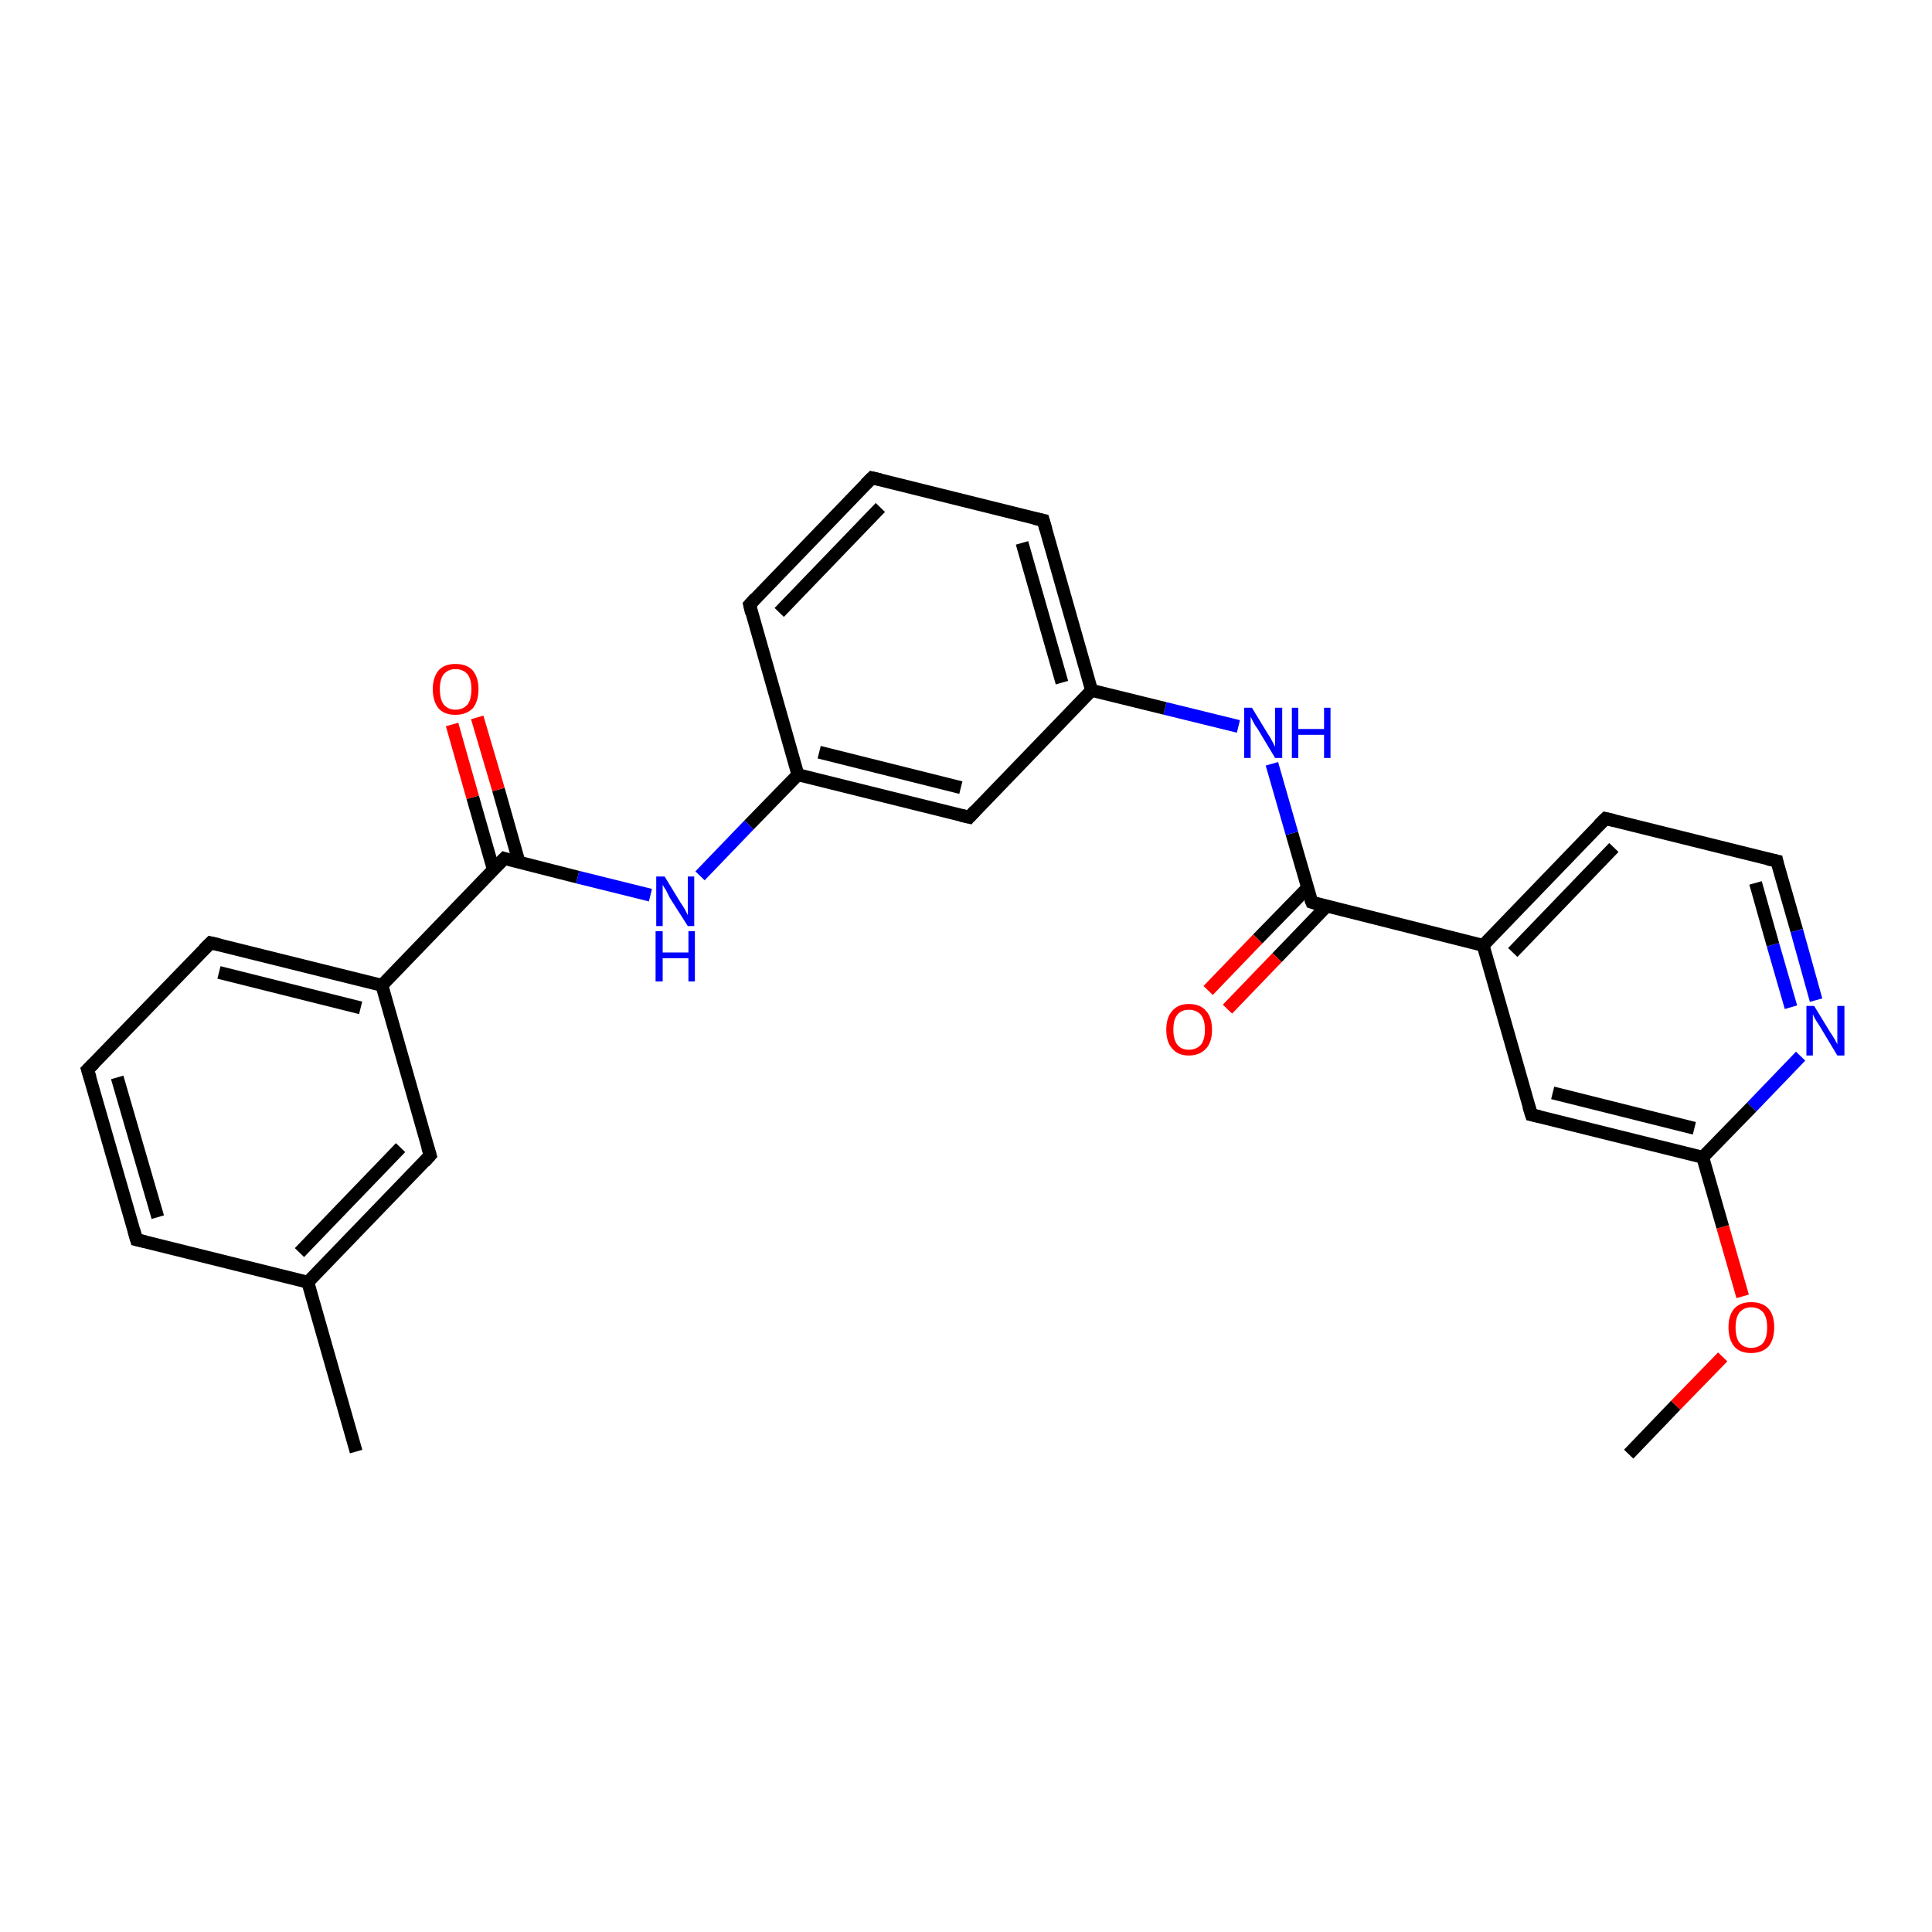 <?xml version='1.0' encoding='iso-8859-1'?>
<svg version='1.1' baseProfile='full'
              xmlns='http://www.w3.org/2000/svg'
                      xmlns:rdkit='http://www.rdkit.org/xml'
                      xmlns:xlink='http://www.w3.org/1999/xlink'
                  xml:space='preserve'
width='300px' height='300px' viewBox='0 0 300 300'>
<!-- END OF HEADER -->
<rect style='opacity:1.0;fill:#FFFFFF;stroke:none' width='300.0' height='300.0' x='0.0' y='0.0'> </rect>
<path class='bond-0 atom-0 atom-1' d='M 252.9,225.8 L 260.2,218.2' style='fill:none;fill-rule:evenodd;stroke:#000000;stroke-width:2.0px;stroke-linecap:butt;stroke-linejoin:miter;stroke-opacity:1' />
<path class='bond-0 atom-0 atom-1' d='M 260.2,218.2 L 267.5,210.7' style='fill:none;fill-rule:evenodd;stroke:#FF0000;stroke-width:2.0px;stroke-linecap:butt;stroke-linejoin:miter;stroke-opacity:1' />
<path class='bond-1 atom-1 atom-2' d='M 270.6,201.3 L 267.5,190.5' style='fill:none;fill-rule:evenodd;stroke:#FF0000;stroke-width:2.0px;stroke-linecap:butt;stroke-linejoin:miter;stroke-opacity:1' />
<path class='bond-1 atom-1 atom-2' d='M 267.5,190.5 L 264.4,179.7' style='fill:none;fill-rule:evenodd;stroke:#000000;stroke-width:2.0px;stroke-linecap:butt;stroke-linejoin:miter;stroke-opacity:1' />
<path class='bond-2 atom-2 atom-3' d='M 264.4,179.7 L 237.8,173.1' style='fill:none;fill-rule:evenodd;stroke:#000000;stroke-width:2.0px;stroke-linecap:butt;stroke-linejoin:miter;stroke-opacity:1' />
<path class='bond-2 atom-2 atom-3' d='M 263.1,175.2 L 241.1,169.7' style='fill:none;fill-rule:evenodd;stroke:#000000;stroke-width:2.0px;stroke-linecap:butt;stroke-linejoin:miter;stroke-opacity:1' />
<path class='bond-3 atom-3 atom-4' d='M 237.8,173.1 L 230.3,146.8' style='fill:none;fill-rule:evenodd;stroke:#000000;stroke-width:2.0px;stroke-linecap:butt;stroke-linejoin:miter;stroke-opacity:1' />
<path class='bond-4 atom-4 atom-5' d='M 230.3,146.8 L 249.3,127.1' style='fill:none;fill-rule:evenodd;stroke:#000000;stroke-width:2.0px;stroke-linecap:butt;stroke-linejoin:miter;stroke-opacity:1' />
<path class='bond-4 atom-4 atom-5' d='M 234.9,147.9 L 250.6,131.6' style='fill:none;fill-rule:evenodd;stroke:#000000;stroke-width:2.0px;stroke-linecap:butt;stroke-linejoin:miter;stroke-opacity:1' />
<path class='bond-5 atom-5 atom-6' d='M 249.3,127.1 L 275.9,133.7' style='fill:none;fill-rule:evenodd;stroke:#000000;stroke-width:2.0px;stroke-linecap:butt;stroke-linejoin:miter;stroke-opacity:1' />
<path class='bond-6 atom-6 atom-7' d='M 275.9,133.7 L 279.0,144.5' style='fill:none;fill-rule:evenodd;stroke:#000000;stroke-width:2.0px;stroke-linecap:butt;stroke-linejoin:miter;stroke-opacity:1' />
<path class='bond-6 atom-6 atom-7' d='M 279.0,144.5 L 282.0,155.3' style='fill:none;fill-rule:evenodd;stroke:#0000FF;stroke-width:2.0px;stroke-linecap:butt;stroke-linejoin:miter;stroke-opacity:1' />
<path class='bond-6 atom-6 atom-7' d='M 272.6,137.1 L 275.3,146.7' style='fill:none;fill-rule:evenodd;stroke:#000000;stroke-width:2.0px;stroke-linecap:butt;stroke-linejoin:miter;stroke-opacity:1' />
<path class='bond-6 atom-6 atom-7' d='M 275.3,146.7 L 278.1,156.4' style='fill:none;fill-rule:evenodd;stroke:#0000FF;stroke-width:2.0px;stroke-linecap:butt;stroke-linejoin:miter;stroke-opacity:1' />
<path class='bond-7 atom-4 atom-8' d='M 230.3,146.8 L 203.7,140.1' style='fill:none;fill-rule:evenodd;stroke:#000000;stroke-width:2.0px;stroke-linecap:butt;stroke-linejoin:miter;stroke-opacity:1' />
<path class='bond-8 atom-8 atom-9' d='M 203.0,137.9 L 195.3,145.8' style='fill:none;fill-rule:evenodd;stroke:#000000;stroke-width:2.0px;stroke-linecap:butt;stroke-linejoin:miter;stroke-opacity:1' />
<path class='bond-8 atom-8 atom-9' d='M 195.3,145.8 L 187.6,153.8' style='fill:none;fill-rule:evenodd;stroke:#FF0000;stroke-width:2.0px;stroke-linecap:butt;stroke-linejoin:miter;stroke-opacity:1' />
<path class='bond-8 atom-8 atom-9' d='M 206.0,140.7 L 198.3,148.7' style='fill:none;fill-rule:evenodd;stroke:#000000;stroke-width:2.0px;stroke-linecap:butt;stroke-linejoin:miter;stroke-opacity:1' />
<path class='bond-8 atom-8 atom-9' d='M 198.3,148.7 L 190.6,156.7' style='fill:none;fill-rule:evenodd;stroke:#FF0000;stroke-width:2.0px;stroke-linecap:butt;stroke-linejoin:miter;stroke-opacity:1' />
<path class='bond-9 atom-8 atom-10' d='M 203.7,140.1 L 200.6,129.4' style='fill:none;fill-rule:evenodd;stroke:#000000;stroke-width:2.0px;stroke-linecap:butt;stroke-linejoin:miter;stroke-opacity:1' />
<path class='bond-9 atom-8 atom-10' d='M 200.6,129.4 L 197.5,118.6' style='fill:none;fill-rule:evenodd;stroke:#0000FF;stroke-width:2.0px;stroke-linecap:butt;stroke-linejoin:miter;stroke-opacity:1' />
<path class='bond-10 atom-10 atom-11' d='M 192.3,112.8 L 180.9,110.0' style='fill:none;fill-rule:evenodd;stroke:#0000FF;stroke-width:2.0px;stroke-linecap:butt;stroke-linejoin:miter;stroke-opacity:1' />
<path class='bond-10 atom-10 atom-11' d='M 180.9,110.0 L 169.5,107.2' style='fill:none;fill-rule:evenodd;stroke:#000000;stroke-width:2.0px;stroke-linecap:butt;stroke-linejoin:miter;stroke-opacity:1' />
<path class='bond-11 atom-11 atom-12' d='M 169.5,107.2 L 162.0,80.8' style='fill:none;fill-rule:evenodd;stroke:#000000;stroke-width:2.0px;stroke-linecap:butt;stroke-linejoin:miter;stroke-opacity:1' />
<path class='bond-11 atom-11 atom-12' d='M 164.9,106.0 L 158.7,84.3' style='fill:none;fill-rule:evenodd;stroke:#000000;stroke-width:2.0px;stroke-linecap:butt;stroke-linejoin:miter;stroke-opacity:1' />
<path class='bond-12 atom-12 atom-13' d='M 162.0,80.8 L 135.4,74.2' style='fill:none;fill-rule:evenodd;stroke:#000000;stroke-width:2.0px;stroke-linecap:butt;stroke-linejoin:miter;stroke-opacity:1' />
<path class='bond-13 atom-13 atom-14' d='M 135.4,74.2 L 116.4,93.9' style='fill:none;fill-rule:evenodd;stroke:#000000;stroke-width:2.0px;stroke-linecap:butt;stroke-linejoin:miter;stroke-opacity:1' />
<path class='bond-13 atom-13 atom-14' d='M 136.7,78.8 L 121.0,95.1' style='fill:none;fill-rule:evenodd;stroke:#000000;stroke-width:2.0px;stroke-linecap:butt;stroke-linejoin:miter;stroke-opacity:1' />
<path class='bond-14 atom-14 atom-15' d='M 116.4,93.9 L 123.9,120.3' style='fill:none;fill-rule:evenodd;stroke:#000000;stroke-width:2.0px;stroke-linecap:butt;stroke-linejoin:miter;stroke-opacity:1' />
<path class='bond-15 atom-15 atom-16' d='M 123.9,120.3 L 116.3,128.1' style='fill:none;fill-rule:evenodd;stroke:#000000;stroke-width:2.0px;stroke-linecap:butt;stroke-linejoin:miter;stroke-opacity:1' />
<path class='bond-15 atom-15 atom-16' d='M 116.3,128.1 L 108.7,136.0' style='fill:none;fill-rule:evenodd;stroke:#0000FF;stroke-width:2.0px;stroke-linecap:butt;stroke-linejoin:miter;stroke-opacity:1' />
<path class='bond-16 atom-16 atom-17' d='M 101.0,139.0 L 89.7,136.2' style='fill:none;fill-rule:evenodd;stroke:#0000FF;stroke-width:2.0px;stroke-linecap:butt;stroke-linejoin:miter;stroke-opacity:1' />
<path class='bond-16 atom-16 atom-17' d='M 89.7,136.2 L 78.3,133.3' style='fill:none;fill-rule:evenodd;stroke:#000000;stroke-width:2.0px;stroke-linecap:butt;stroke-linejoin:miter;stroke-opacity:1' />
<path class='bond-17 atom-17 atom-18' d='M 80.6,133.9 L 77.4,122.6' style='fill:none;fill-rule:evenodd;stroke:#000000;stroke-width:2.0px;stroke-linecap:butt;stroke-linejoin:miter;stroke-opacity:1' />
<path class='bond-17 atom-17 atom-18' d='M 77.4,122.6 L 74.1,111.4' style='fill:none;fill-rule:evenodd;stroke:#FF0000;stroke-width:2.0px;stroke-linecap:butt;stroke-linejoin:miter;stroke-opacity:1' />
<path class='bond-17 atom-17 atom-18' d='M 76.6,135.0 L 73.4,123.8' style='fill:none;fill-rule:evenodd;stroke:#000000;stroke-width:2.0px;stroke-linecap:butt;stroke-linejoin:miter;stroke-opacity:1' />
<path class='bond-17 atom-17 atom-18' d='M 73.4,123.8 L 70.2,112.5' style='fill:none;fill-rule:evenodd;stroke:#FF0000;stroke-width:2.0px;stroke-linecap:butt;stroke-linejoin:miter;stroke-opacity:1' />
<path class='bond-18 atom-17 atom-19' d='M 78.3,133.3 L 59.3,153.0' style='fill:none;fill-rule:evenodd;stroke:#000000;stroke-width:2.0px;stroke-linecap:butt;stroke-linejoin:miter;stroke-opacity:1' />
<path class='bond-19 atom-19 atom-20' d='M 59.3,153.0 L 32.7,146.4' style='fill:none;fill-rule:evenodd;stroke:#000000;stroke-width:2.0px;stroke-linecap:butt;stroke-linejoin:miter;stroke-opacity:1' />
<path class='bond-19 atom-19 atom-20' d='M 56.0,156.5 L 34.0,151.0' style='fill:none;fill-rule:evenodd;stroke:#000000;stroke-width:2.0px;stroke-linecap:butt;stroke-linejoin:miter;stroke-opacity:1' />
<path class='bond-20 atom-20 atom-21' d='M 32.7,146.4 L 13.6,166.1' style='fill:none;fill-rule:evenodd;stroke:#000000;stroke-width:2.0px;stroke-linecap:butt;stroke-linejoin:miter;stroke-opacity:1' />
<path class='bond-21 atom-21 atom-22' d='M 13.6,166.1 L 21.2,192.5' style='fill:none;fill-rule:evenodd;stroke:#000000;stroke-width:2.0px;stroke-linecap:butt;stroke-linejoin:miter;stroke-opacity:1' />
<path class='bond-21 atom-21 atom-22' d='M 18.2,167.3 L 24.5,189.0' style='fill:none;fill-rule:evenodd;stroke:#000000;stroke-width:2.0px;stroke-linecap:butt;stroke-linejoin:miter;stroke-opacity:1' />
<path class='bond-22 atom-22 atom-23' d='M 21.2,192.5 L 47.8,199.1' style='fill:none;fill-rule:evenodd;stroke:#000000;stroke-width:2.0px;stroke-linecap:butt;stroke-linejoin:miter;stroke-opacity:1' />
<path class='bond-23 atom-23 atom-24' d='M 47.8,199.1 L 55.3,225.4' style='fill:none;fill-rule:evenodd;stroke:#000000;stroke-width:2.0px;stroke-linecap:butt;stroke-linejoin:miter;stroke-opacity:1' />
<path class='bond-24 atom-23 atom-25' d='M 47.8,199.1 L 66.8,179.4' style='fill:none;fill-rule:evenodd;stroke:#000000;stroke-width:2.0px;stroke-linecap:butt;stroke-linejoin:miter;stroke-opacity:1' />
<path class='bond-24 atom-23 atom-25' d='M 46.5,194.5 L 62.2,178.2' style='fill:none;fill-rule:evenodd;stroke:#000000;stroke-width:2.0px;stroke-linecap:butt;stroke-linejoin:miter;stroke-opacity:1' />
<path class='bond-25 atom-15 atom-26' d='M 123.9,120.3 L 150.5,126.9' style='fill:none;fill-rule:evenodd;stroke:#000000;stroke-width:2.0px;stroke-linecap:butt;stroke-linejoin:miter;stroke-opacity:1' />
<path class='bond-25 atom-15 atom-26' d='M 127.2,116.8 L 149.2,122.3' style='fill:none;fill-rule:evenodd;stroke:#000000;stroke-width:2.0px;stroke-linecap:butt;stroke-linejoin:miter;stroke-opacity:1' />
<path class='bond-26 atom-7 atom-2' d='M 279.6,164.0 L 272.0,171.9' style='fill:none;fill-rule:evenodd;stroke:#0000FF;stroke-width:2.0px;stroke-linecap:butt;stroke-linejoin:miter;stroke-opacity:1' />
<path class='bond-26 atom-7 atom-2' d='M 272.0,171.9 L 264.4,179.7' style='fill:none;fill-rule:evenodd;stroke:#000000;stroke-width:2.0px;stroke-linecap:butt;stroke-linejoin:miter;stroke-opacity:1' />
<path class='bond-27 atom-26 atom-11' d='M 150.5,126.9 L 169.5,107.2' style='fill:none;fill-rule:evenodd;stroke:#000000;stroke-width:2.0px;stroke-linecap:butt;stroke-linejoin:miter;stroke-opacity:1' />
<path class='bond-28 atom-25 atom-19' d='M 66.8,179.4 L 59.3,153.0' style='fill:none;fill-rule:evenodd;stroke:#000000;stroke-width:2.0px;stroke-linecap:butt;stroke-linejoin:miter;stroke-opacity:1' />
<path d='M 239.1,173.4 L 237.8,173.1 L 237.4,171.8' style='fill:none;stroke:#000000;stroke-width:2.0px;stroke-linecap:butt;stroke-linejoin:miter;stroke-opacity:1;' />
<path d='M 248.3,128.1 L 249.3,127.1 L 250.6,127.4' style='fill:none;stroke:#000000;stroke-width:2.0px;stroke-linecap:butt;stroke-linejoin:miter;stroke-opacity:1;' />
<path d='M 274.5,133.4 L 275.9,133.7 L 276.0,134.2' style='fill:none;stroke:#000000;stroke-width:2.0px;stroke-linecap:butt;stroke-linejoin:miter;stroke-opacity:1;' />
<path d='M 205.0,140.5 L 203.7,140.1 L 203.5,139.6' style='fill:none;stroke:#000000;stroke-width:2.0px;stroke-linecap:butt;stroke-linejoin:miter;stroke-opacity:1;' />
<path d='M 162.4,82.2 L 162.0,80.8 L 160.6,80.5' style='fill:none;stroke:#000000;stroke-width:2.0px;stroke-linecap:butt;stroke-linejoin:miter;stroke-opacity:1;' />
<path d='M 136.7,74.5 L 135.4,74.2 L 134.4,75.2' style='fill:none;stroke:#000000;stroke-width:2.0px;stroke-linecap:butt;stroke-linejoin:miter;stroke-opacity:1;' />
<path d='M 117.3,92.9 L 116.4,93.9 L 116.7,95.2' style='fill:none;stroke:#000000;stroke-width:2.0px;stroke-linecap:butt;stroke-linejoin:miter;stroke-opacity:1;' />
<path d='M 78.9,133.5 L 78.3,133.3 L 77.3,134.3' style='fill:none;stroke:#000000;stroke-width:2.0px;stroke-linecap:butt;stroke-linejoin:miter;stroke-opacity:1;' />
<path d='M 34.0,146.7 L 32.7,146.4 L 31.7,147.4' style='fill:none;stroke:#000000;stroke-width:2.0px;stroke-linecap:butt;stroke-linejoin:miter;stroke-opacity:1;' />
<path d='M 14.6,165.1 L 13.6,166.1 L 14.0,167.4' style='fill:none;stroke:#000000;stroke-width:2.0px;stroke-linecap:butt;stroke-linejoin:miter;stroke-opacity:1;' />
<path d='M 20.8,191.1 L 21.2,192.5 L 22.5,192.8' style='fill:none;stroke:#000000;stroke-width:2.0px;stroke-linecap:butt;stroke-linejoin:miter;stroke-opacity:1;' />
<path d='M 65.9,180.4 L 66.8,179.4 L 66.4,178.1' style='fill:none;stroke:#000000;stroke-width:2.0px;stroke-linecap:butt;stroke-linejoin:miter;stroke-opacity:1;' />
<path d='M 149.2,126.6 L 150.5,126.9 L 151.4,125.9' style='fill:none;stroke:#000000;stroke-width:2.0px;stroke-linecap:butt;stroke-linejoin:miter;stroke-opacity:1;' />
<path class='atom-1' d='M 268.4 206.1
Q 268.4 204.2, 269.3 203.2
Q 270.2 202.2, 271.9 202.2
Q 273.7 202.2, 274.6 203.2
Q 275.5 204.2, 275.5 206.1
Q 275.5 208.0, 274.6 209.1
Q 273.6 210.1, 271.9 210.1
Q 270.2 210.1, 269.3 209.1
Q 268.4 208.0, 268.4 206.1
M 271.9 209.3
Q 273.1 209.3, 273.8 208.5
Q 274.4 207.7, 274.4 206.1
Q 274.4 204.6, 273.8 203.8
Q 273.1 203.0, 271.9 203.0
Q 270.8 203.0, 270.1 203.8
Q 269.5 204.6, 269.5 206.1
Q 269.5 207.7, 270.1 208.5
Q 270.8 209.3, 271.9 209.3
' fill='#FF0000'/>
<path class='atom-7' d='M 281.7 156.2
L 284.2 160.3
Q 284.5 160.7, 284.9 161.4
Q 285.3 162.1, 285.3 162.2
L 285.3 156.2
L 286.4 156.2
L 286.4 163.9
L 285.3 163.9
L 282.6 159.4
Q 282.3 158.9, 281.9 158.3
Q 281.6 157.7, 281.5 157.5
L 281.5 163.9
L 280.5 163.9
L 280.5 156.2
L 281.7 156.2
' fill='#0000FF'/>
<path class='atom-9' d='M 181.1 159.9
Q 181.1 158.0, 182.0 157.0
Q 182.9 155.9, 184.6 155.9
Q 186.4 155.9, 187.3 157.0
Q 188.2 158.0, 188.2 159.9
Q 188.2 161.8, 187.3 162.8
Q 186.3 163.9, 184.6 163.9
Q 182.9 163.9, 182.0 162.8
Q 181.1 161.8, 181.1 159.9
M 184.6 163.0
Q 185.8 163.0, 186.5 162.2
Q 187.1 161.4, 187.1 159.9
Q 187.1 158.4, 186.5 157.6
Q 185.8 156.8, 184.6 156.8
Q 183.4 156.8, 182.8 157.6
Q 182.2 158.3, 182.2 159.9
Q 182.2 161.4, 182.8 162.2
Q 183.4 163.0, 184.6 163.0
' fill='#FF0000'/>
<path class='atom-10' d='M 194.4 109.9
L 196.9 114.0
Q 197.2 114.4, 197.6 115.2
Q 198.0 115.9, 198.0 116.0
L 198.0 109.9
L 199.1 109.9
L 199.1 117.7
L 198.0 117.7
L 195.3 113.2
Q 194.9 112.7, 194.6 112.1
Q 194.3 111.5, 194.2 111.3
L 194.2 117.7
L 193.2 117.7
L 193.2 109.9
L 194.4 109.9
' fill='#0000FF'/>
<path class='atom-10' d='M 200.6 109.9
L 201.6 109.9
L 201.6 113.2
L 205.6 113.2
L 205.6 109.9
L 206.6 109.9
L 206.6 117.7
L 205.6 117.7
L 205.6 114.1
L 201.6 114.1
L 201.6 117.7
L 200.6 117.7
L 200.6 109.9
' fill='#0000FF'/>
<path class='atom-16' d='M 103.2 136.1
L 105.7 140.2
Q 106.0 140.6, 106.4 141.3
Q 106.8 142.1, 106.8 142.1
L 106.8 136.1
L 107.8 136.1
L 107.8 143.8
L 106.8 143.8
L 104.0 139.4
Q 103.7 138.8, 103.4 138.2
Q 103.0 137.6, 102.9 137.4
L 102.9 143.8
L 101.9 143.8
L 101.9 136.1
L 103.2 136.1
' fill='#0000FF'/>
<path class='atom-16' d='M 101.8 144.6
L 102.9 144.6
L 102.9 147.9
L 106.9 147.9
L 106.9 144.6
L 107.9 144.6
L 107.9 152.4
L 106.9 152.4
L 106.9 148.8
L 102.9 148.8
L 102.9 152.4
L 101.8 152.4
L 101.8 144.6
' fill='#0000FF'/>
<path class='atom-18' d='M 67.2 107.0
Q 67.2 105.2, 68.1 104.1
Q 69.0 103.1, 70.7 103.1
Q 72.5 103.1, 73.4 104.1
Q 74.3 105.2, 74.3 107.0
Q 74.3 108.9, 73.4 110.0
Q 72.4 111.0, 70.7 111.0
Q 69.0 111.0, 68.1 110.0
Q 67.2 108.9, 67.2 107.0
M 70.7 110.2
Q 71.9 110.2, 72.6 109.4
Q 73.2 108.6, 73.2 107.0
Q 73.2 105.5, 72.6 104.7
Q 71.9 103.9, 70.7 103.9
Q 69.6 103.9, 68.9 104.7
Q 68.3 105.5, 68.3 107.0
Q 68.3 108.6, 68.9 109.4
Q 69.6 110.2, 70.7 110.2
' fill='#FF0000'/>
</svg>

